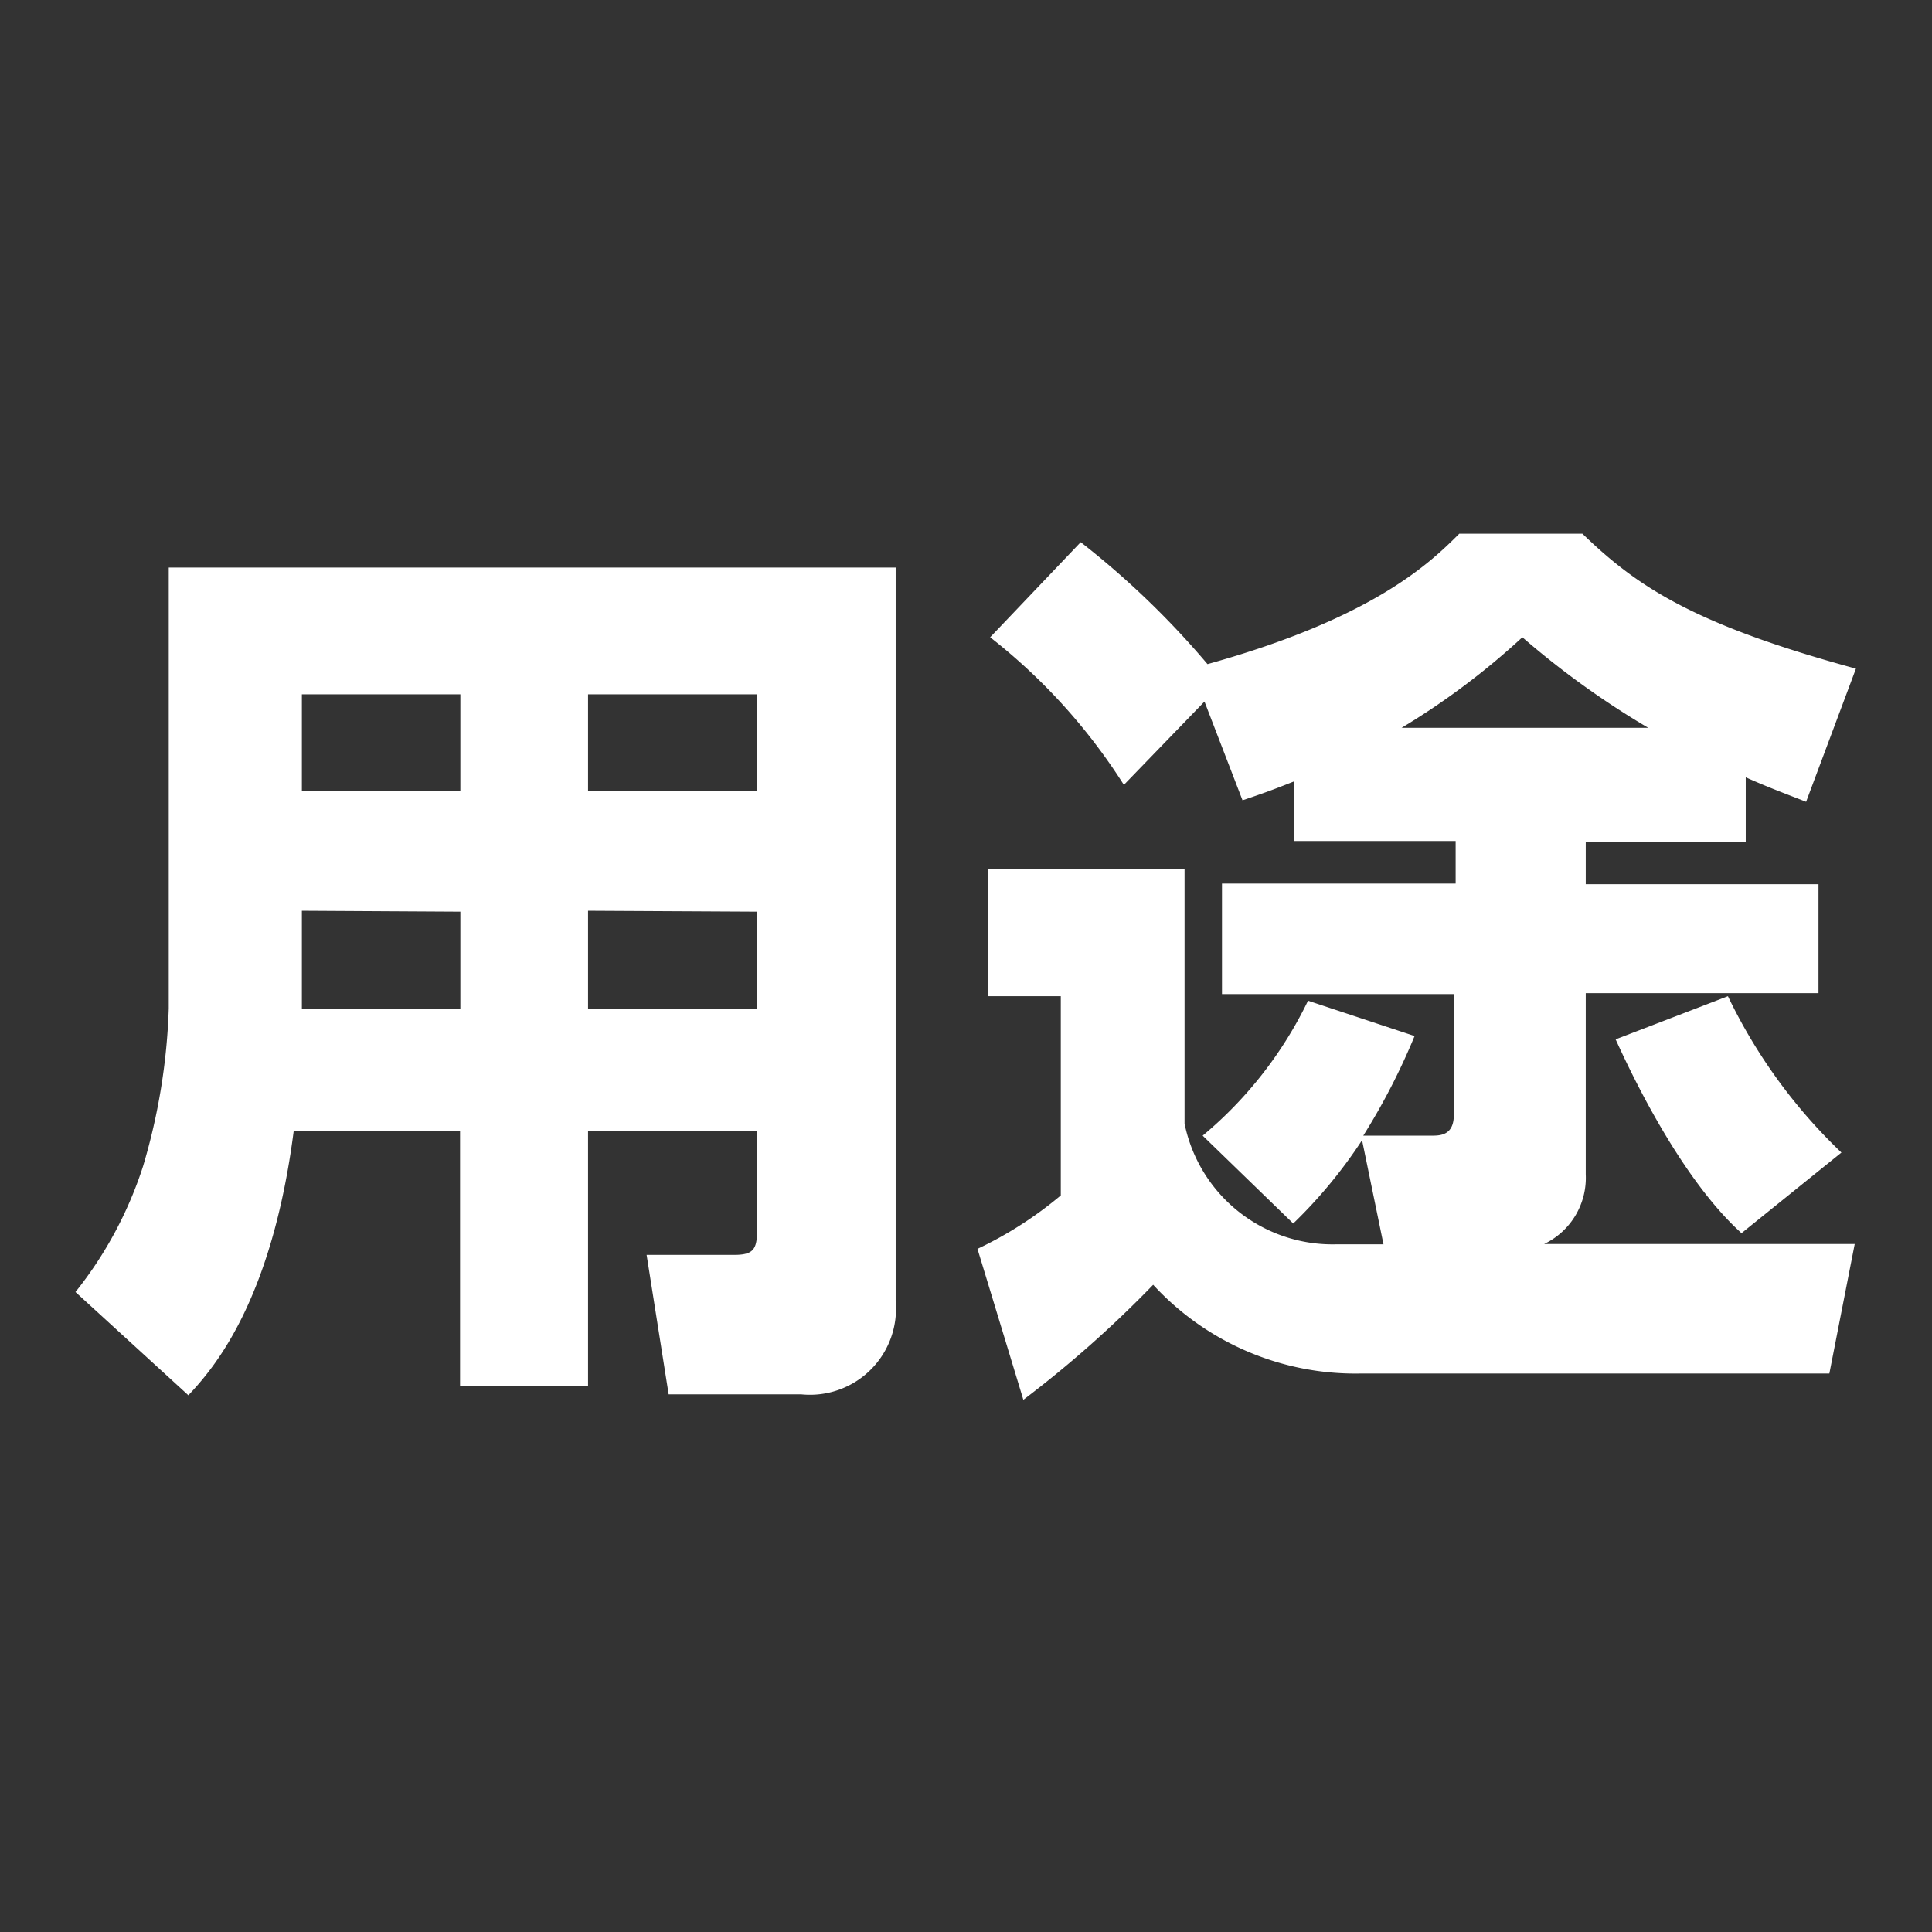 <svg id="レイヤー_1" data-name="レイヤー 1" xmlns="http://www.w3.org/2000/svg" viewBox="0 0 64 64"><rect x="0" y="0" width="64" height="64" fill="#333333" stroke="none"/><defs><style>.cls-1{fill:#fff}</style></defs><path class="cls-1" d="M25.08 37.46h-5.6v8.46h-4.24v-8.46H9.73c-.73 5.67-2.67 7.89-3.49 8.76L2.5 42.8a13.13 13.13 0 0 0 2.24-4.17 20.51 20.51 0 0 0 .85-5.22V18.8h24.08v24.3a2.85 2.85 0 0 1-3.12 3.09h-4.4l-.73-4.62h2.89c.65 0 .77-.18.77-.84zM10 23v3.21h5.25V23zm0 7.17v3.24h5.25V30.2zM19.48 23v3.21h5.6V23zm0 7.17v3.24h5.6V30.2zM42.88 25.88c-.46.18-.82.33-1.72.63l-1.26-3.27L37.23 26a19.4 19.4 0 0 0-4.43-4.89l3-3.15A28.26 28.26 0 0 1 40 22c5.5-1.53 7.38-3.36 8.34-4.32h4.08c1.8 1.74 3.66 3 9.06 4.47l-1.65 4.41c-.69-.27-1.26-.48-2-.81v2.13h-5.3v1.41h7.71v3.61h-7.71v6a2.43 2.43 0 0 1-1.38 2.31h10.29l-.84 4.29H45.06a9.1 9.1 0 0 1-6.86-2.94 37.29 37.29 0 0 1-4.3 3.81l-1.52-5a12.8 12.8 0 0 0 2.76-1.77V33h-2.41v-4.21h6.51v8.43a5 5 0 0 0 5 4h1.59l-.71-3.45a16 16 0 0 1-2.28 2.76l-3-2.91a13.39 13.39 0 0 0 3.49-4.47l3.53 1.17a21.86 21.86 0 0 1-1.7 3.3h2.25c.29 0 .75 0 .75-.69v-4h-7.68v-3.66h7.74v-1.41h-5.34zm11.72-1.77a28.3 28.3 0 0 1-4.17-3 24.49 24.49 0 0 1-4 3zm3.09 16.74c-2.13-1.92-3.84-5.7-4.17-6.42L57.24 33A17.78 17.78 0 0 0 61 38.18z"/></svg>